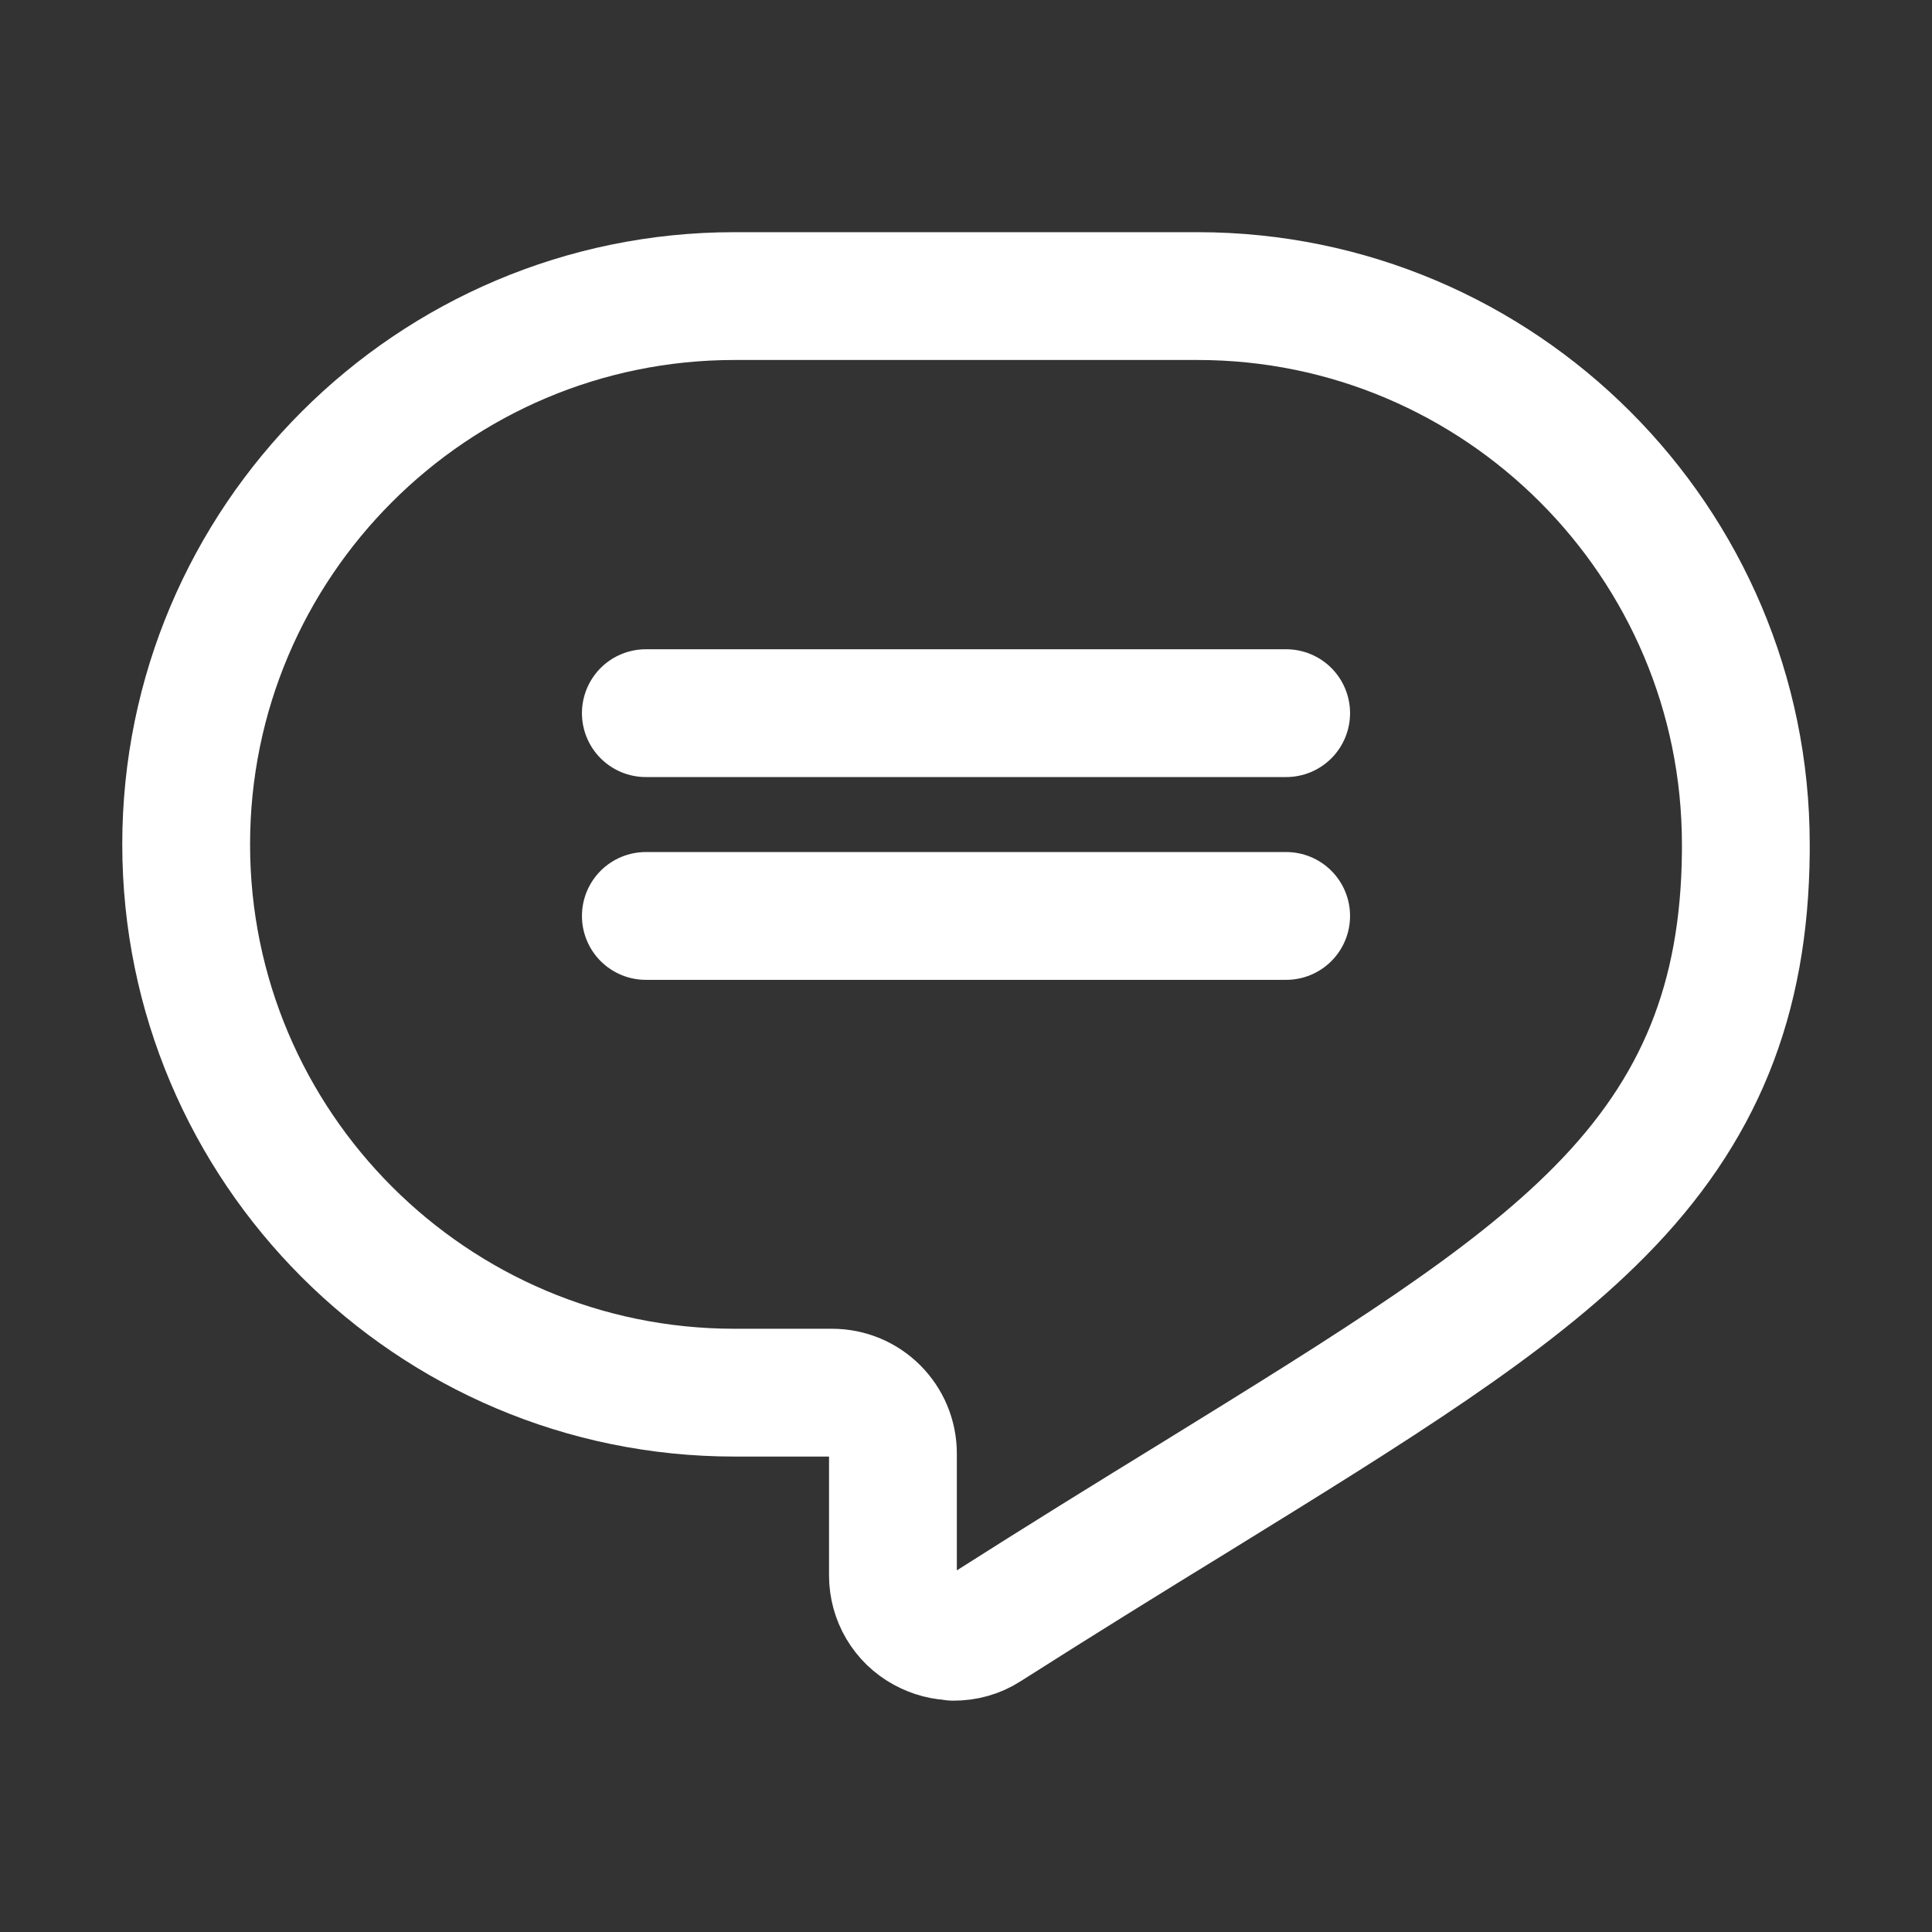 <?xml version="1.0" encoding="UTF-8"?>
<svg id="Layer_1" data-name="Layer 1" xmlns="http://www.w3.org/2000/svg" viewBox="0 0 45.35 45.35">
  <rect x="0" y="0" width="45.35" height="45.35" fill="#333333" stroke="none"/>
  <defs>
    <style>
      .cls-1 {
        fill: none;
        stroke: #fff;
        stroke-linecap: round;
        stroke-linejoin: round;
        stroke-width: 3px;
      }
    </style>
  </defs>
  <g id="Speech_Bubble" data-name="Speech Bubble">
    <path class="cls-1" d="M22.39,38.41c-.24,0-.47-.06-.69-.18-.46-.25-.74-.73-.74-1.25v-2.86c0-.79-.64-1.43-1.43-1.43h-2.29c-7.1,0-12.87-5.77-12.87-12.87s5.77-12.87,12.87-12.87h10.87c7.1,0,12.87,5.77,12.87,12.87,0,.06,0,.12,0,.18-.03,3.47-1.09,6.07-3.42,8.43-2.13,2.16-5.24,4.08-9.55,6.74-1.45.89-3.1,1.91-4.86,3.03-.23.15-.5.22-.77.22h0Z"/>
    <path class="cls-1" d="M30.19,16.74h-15.03"/>
    <path class="cls-1" d="M15.16,21.5h15.03"/>
  </g>
</svg>